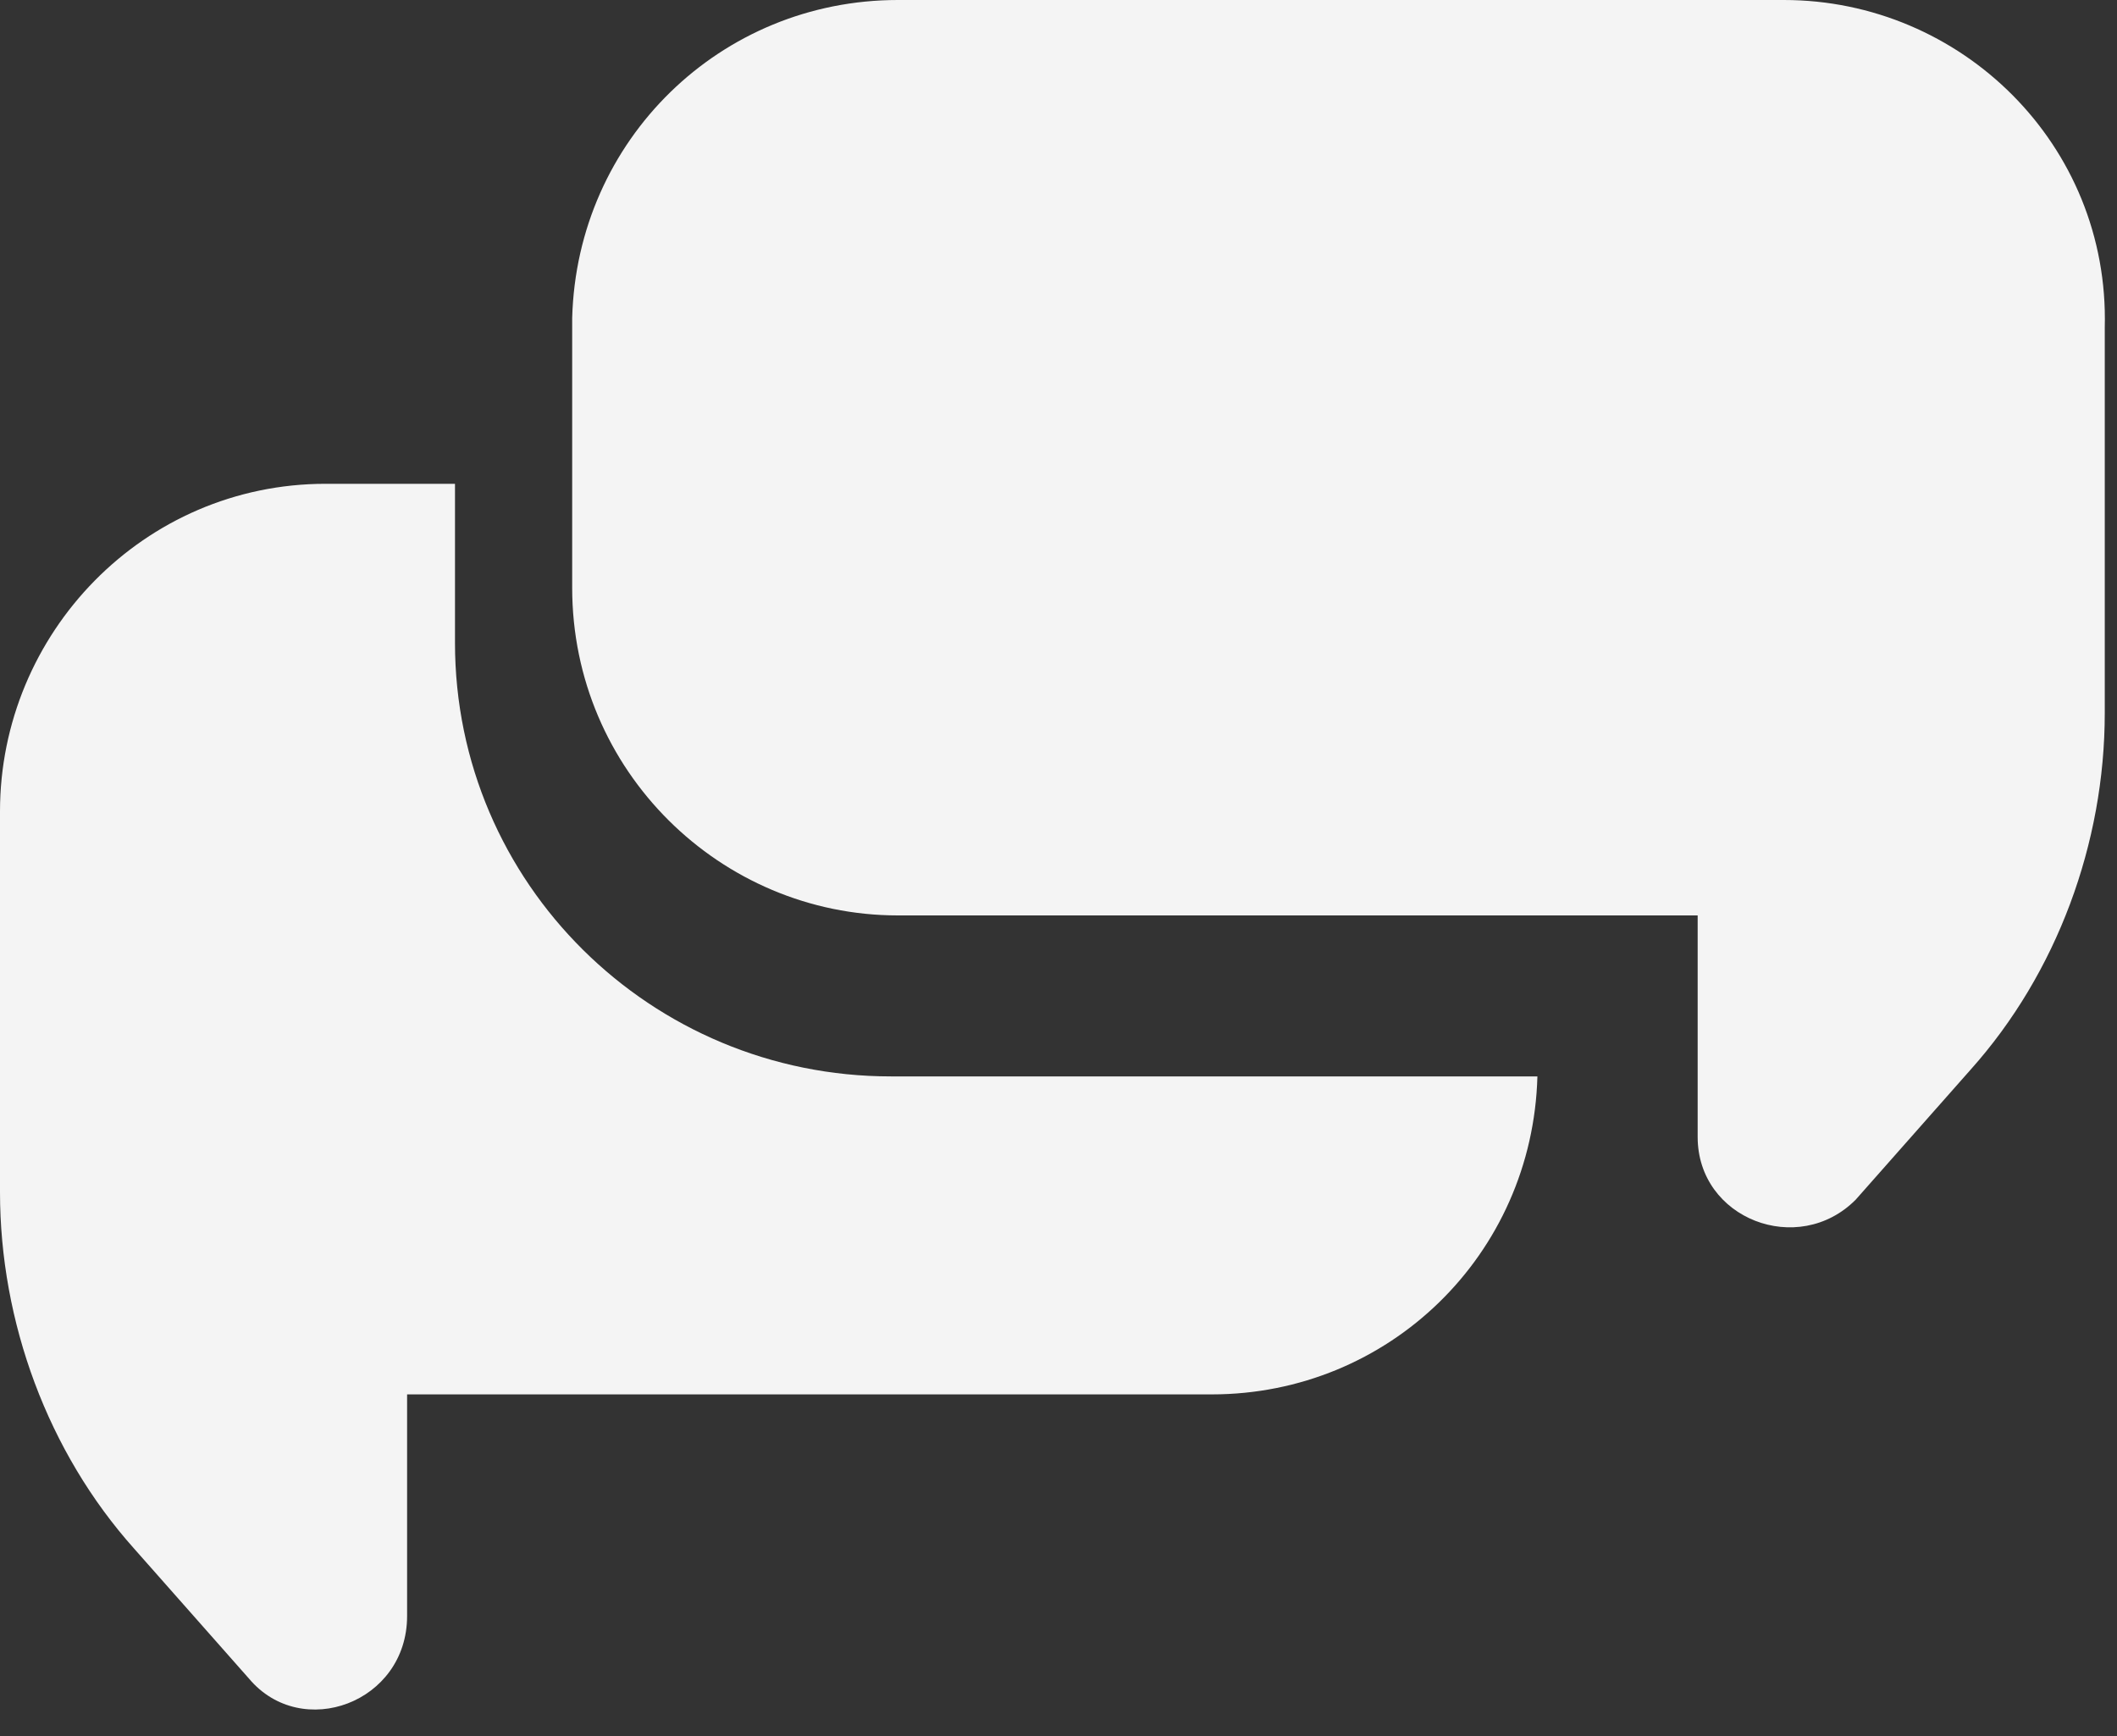 <?xml version="1.0" encoding="UTF-8" standalone="no"?>
<svg width="50px" height="41px" viewBox="0 0 50 41" version="1.1" xmlns="http://www.w3.org/2000/svg" xmlns:xlink="http://www.w3.org/1999/xlink">
    <rect x="0" y="0" width="50" height="41" fill="#333333" stroke="none"/>
    <!-- Generator: Sketch 3.8.2 (29753) - http://www.bohemiancoding.com/sketch -->
    <title>Group</title>
    <desc>Created with Sketch.</desc>
    <defs></defs>
    <g id="Welcome" stroke="none" stroke-width="1" fill="none" fill-rule="evenodd">
        <g id="Desktop-Copy-2" transform="translate(-313, -577)" fill="#F4F4F4">
            <g id="Articulo-02-M-Copy-2" transform="translate(-10, 449)">
                <g id="Group-3">
                    <g transform="translate(267, 29)" id="Group">
                        <g transform="translate(56, 99)">
                            <path d="M10.746,15.181 L10.746,11.654 L10.746,11.426 L7.692,11.426 C3.394,11.426 0,14.954 0,19.164 L0,28.153 C0,31.225 1.131,34.298 3.167,36.574 L5.882,39.646 C7.126,41.125 9.615,40.215 9.615,38.167 L9.615,32.932 L28.619,32.932 C32.804,32.932 36.198,29.632 36.311,25.422 L21.04,25.422 C15.384,25.422 10.746,20.871 10.746,15.181 L10.746,15.181 Z" id="Shape"></path>
                            <path d="M21.206,0 C17.02,0 13.627,3.3 13.514,7.51 L13.514,7.738 L13.514,13.882 C13.514,18.206 17.02,21.62 21.206,21.62 L38.965,21.62 L40.096,21.62 L40.096,26.854 C40.096,28.789 42.472,29.699 43.829,28.333 L46.544,25.261 C48.58,22.985 49.711,19.913 49.711,16.841 L49.711,7.738 C49.824,3.414 46.318,0 42.132,0 L21.206,0 Z" id="Shape"></path>
                        </g>
                    </g>
                </g>
            </g>
        </g>
    </g>
</svg>